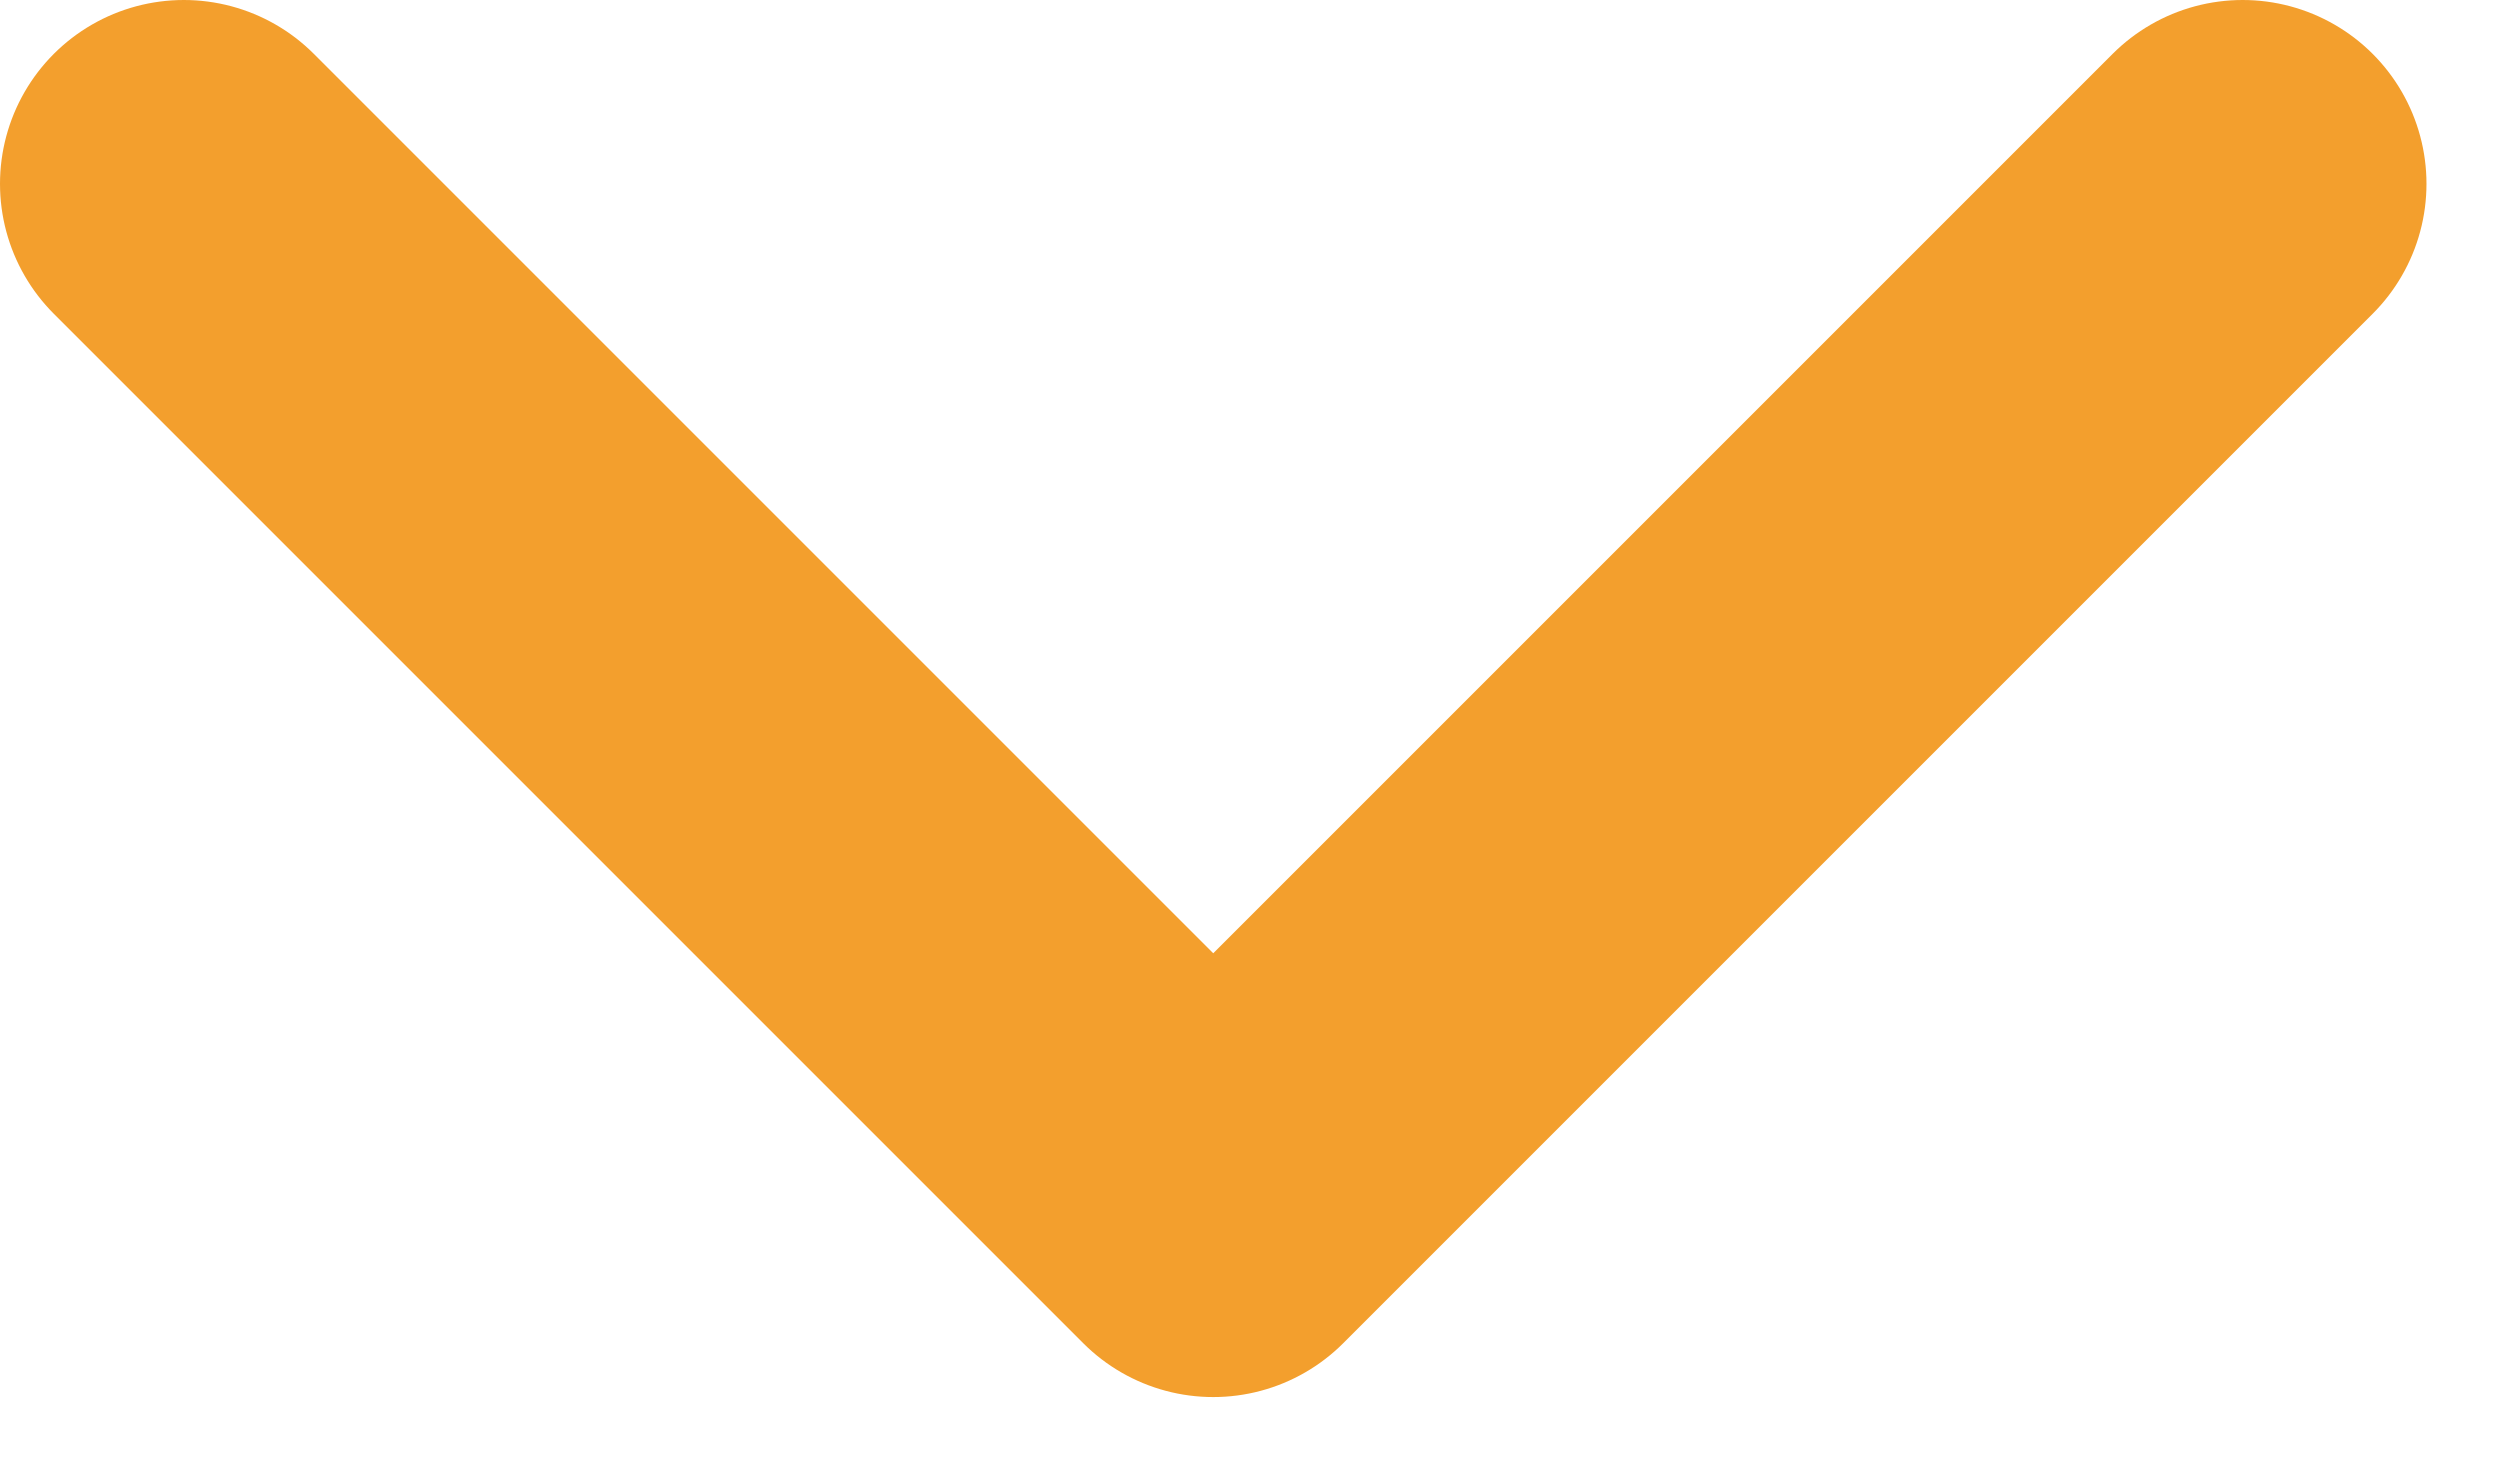 <svg width="17" height="10" viewBox="0 0 17 10" fill="none" xmlns="http://www.w3.org/2000/svg">
<path d="M1.25 1.25L8.25 8.25L15.25 1.25" stroke="#F39F2D" stroke-width="2.5" stroke-linecap="round" stroke-linejoin="round"/>
</svg>
